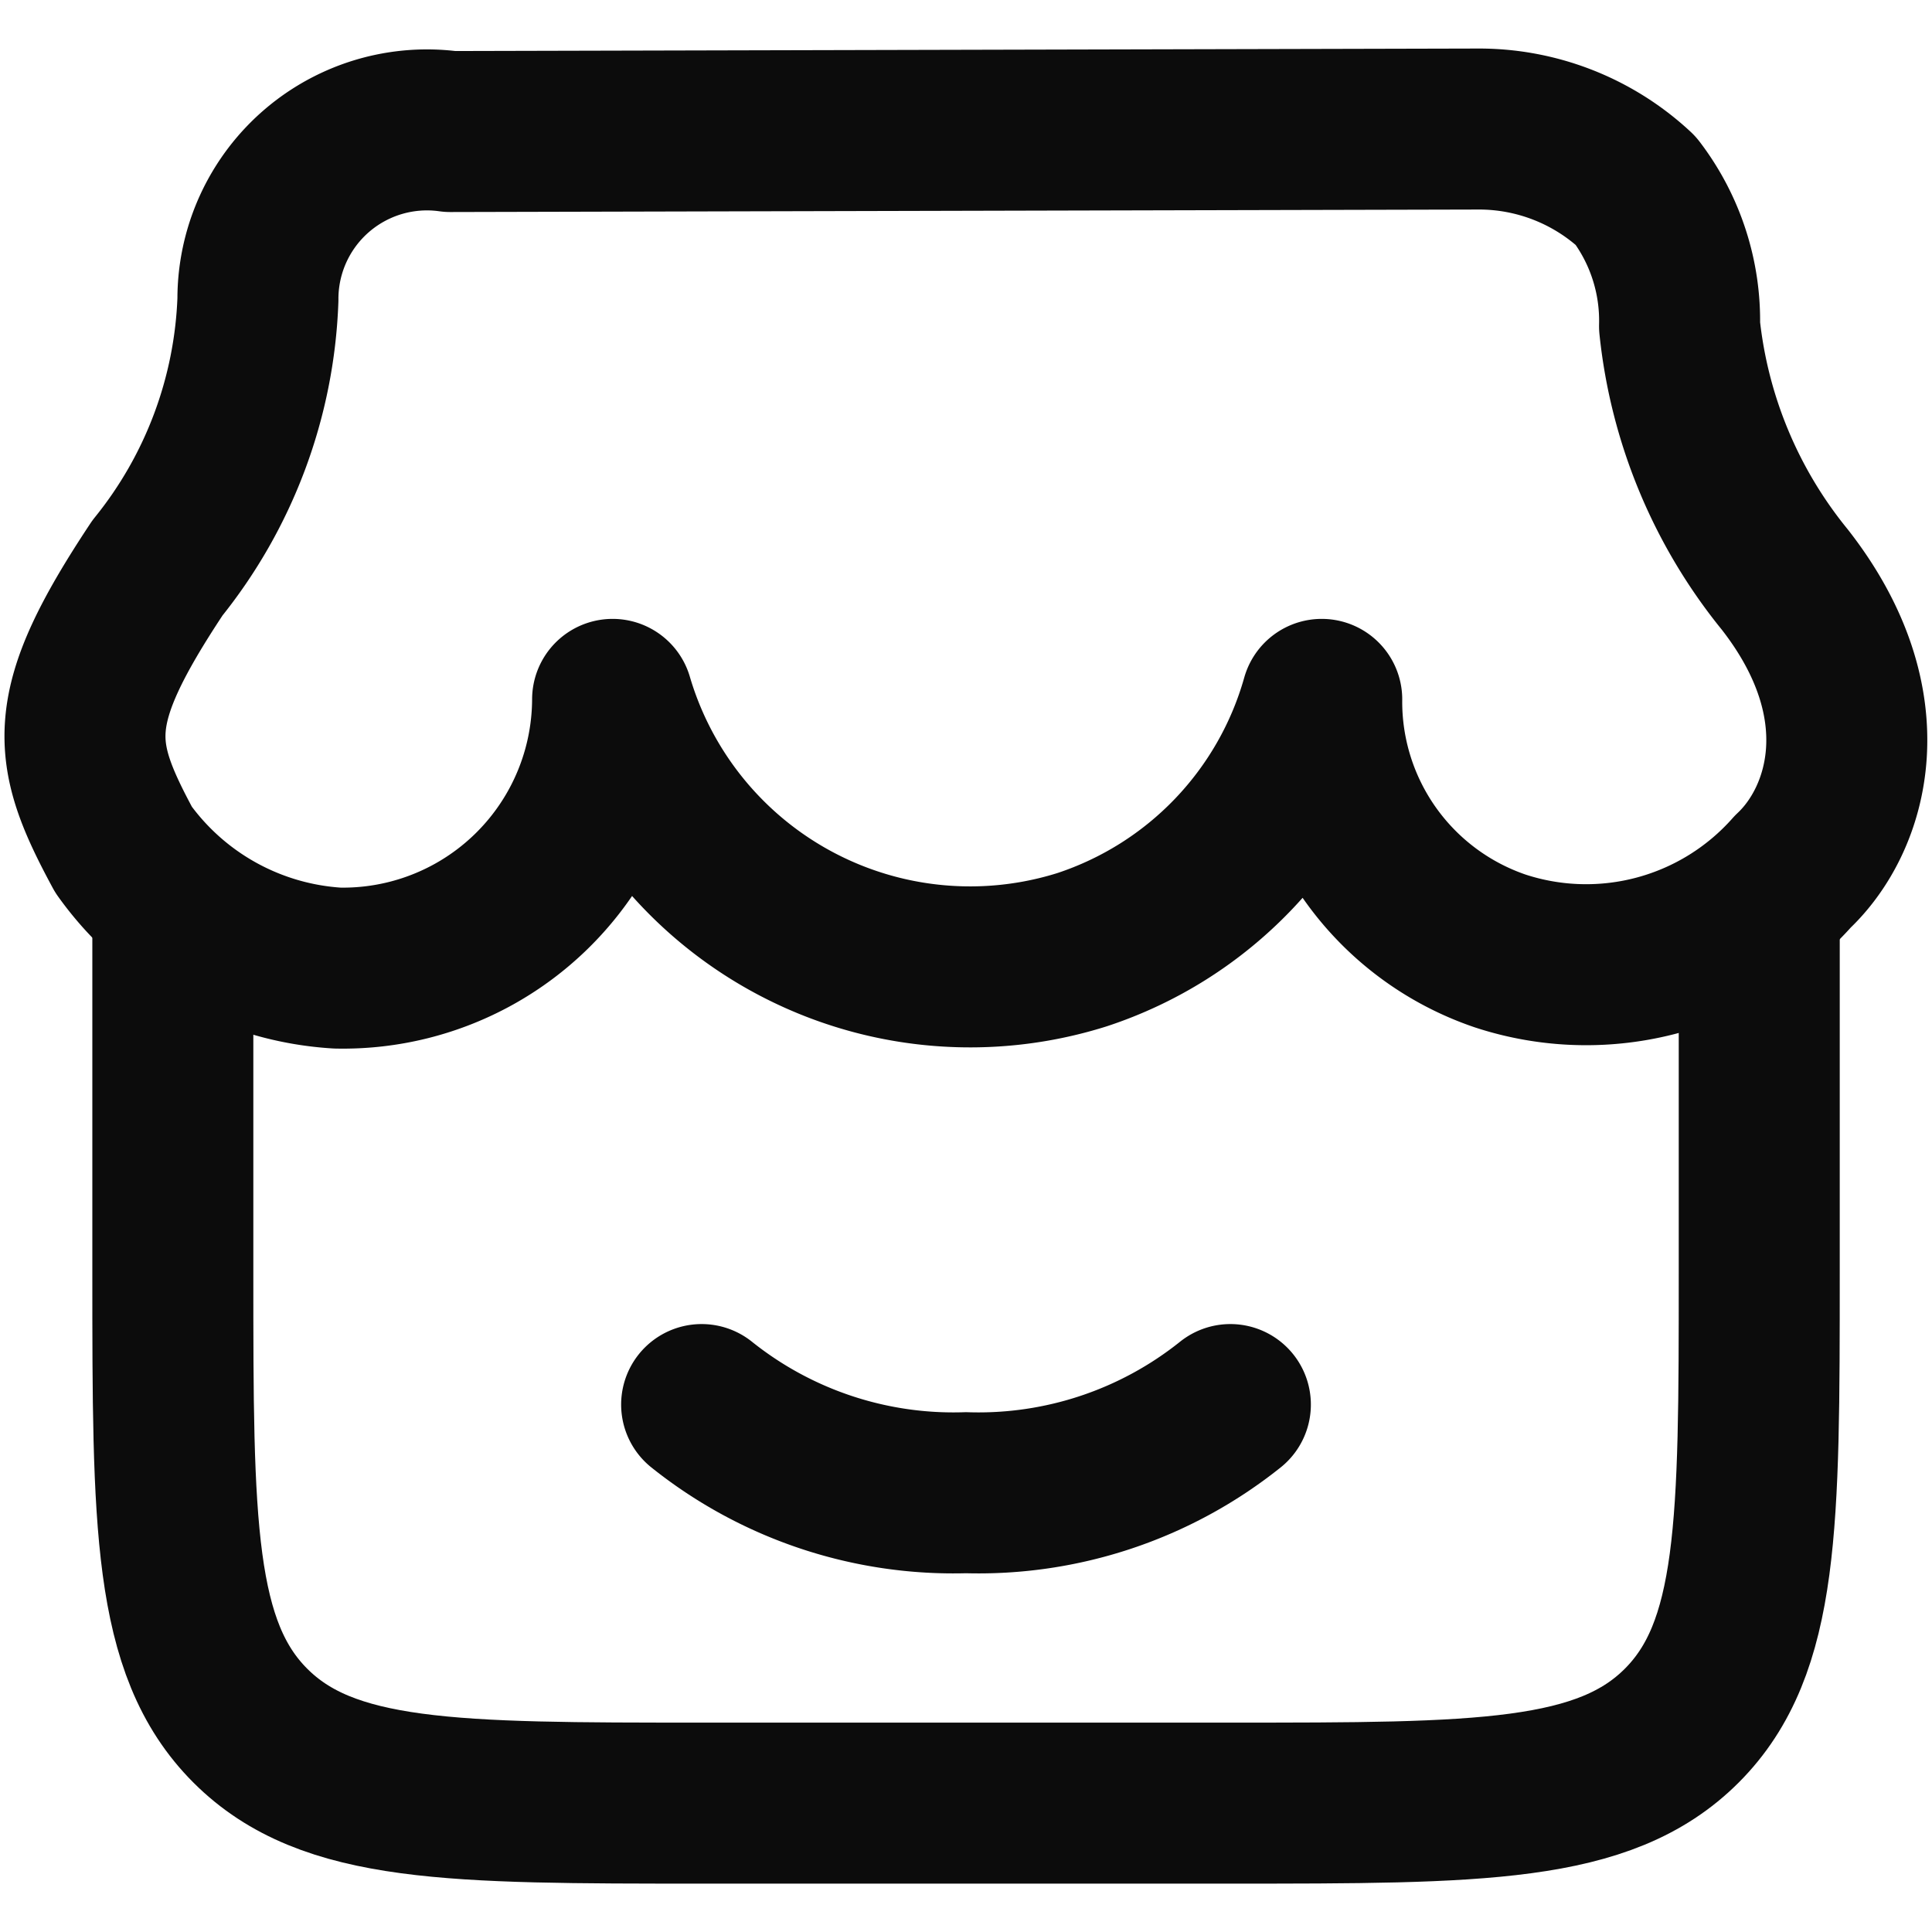 <svg xmlns="http://www.w3.org/2000/svg" xmlns:xlink="http://www.w3.org/1999/xlink" width="24" height="24" viewBox="0 0 24 24">
  <defs>
    <clipPath id="clip-path">
      <rect id="Rectangle_7299" data-name="Rectangle 7299" width="24" height="24" transform="translate(292 324)" fill="#fff" stroke="#0c0c0c" stroke-width="2"/>
    </clipPath>
  </defs>
  <g id="Mask_Group_837" data-name="Mask Group 837" transform="translate(-292 -324)" clip-path="url(#clip-path)">
    <g id="store-03-stroke-rounded" transform="translate(290.819 322.808)">
      <path id="Path_4627" data-name="Path 4627" d="M3.35,12.267V17.2c0,3.1,0,4.65.962,5.613s2.51.963,5.607.963h6.569c3.1,0,4.645,0,5.607-.963s.962-2.513.962-5.613V12.267" transform="translate(-0.022 -0.185)" fill="none" stroke="#0c0c0c" stroke-width="2"/>
      <path id="Path_4628" data-name="Path 4628" d="M16.617,18.955a5.007,5.007,0,0,1-3.284,1.095,5.007,5.007,0,0,1-3.284-1.095" transform="translate(-0.152 -0.315)" fill="none" stroke="#0c0c0c" stroke-linecap="round" stroke-width="2"/>
      <path id="Path_4629" data-name="Path 4629" d="M19.526,2.795,6.776,2.826A2.1,2.1,0,0,0,4.385,4.913,5.622,5.622,0,0,1,3.137,8.247c-1.166,1.757-1.079,2.28-.421,3.5a3.528,3.528,0,0,0,2.658,1.471A3.35,3.35,0,0,0,8.791,9.88a4.63,4.63,0,0,0,5.83,3.11A4.582,4.582,0,0,0,17.6,9.88a3.27,3.27,0,0,0,2.219,3.126,3.427,3.427,0,0,0,3.633-.987c.684-.641,1.123-2.064-.1-3.628a5.96,5.96,0,0,1-1.307-3.148A2.664,2.664,0,0,0,21.5,3.56,2.858,2.858,0,0,0,19.526,2.795Z" fill="none" stroke="#0c0c0c" stroke-linecap="round" stroke-linejoin="round" stroke-width="2"/>
    </g>
  </g>
</svg>
